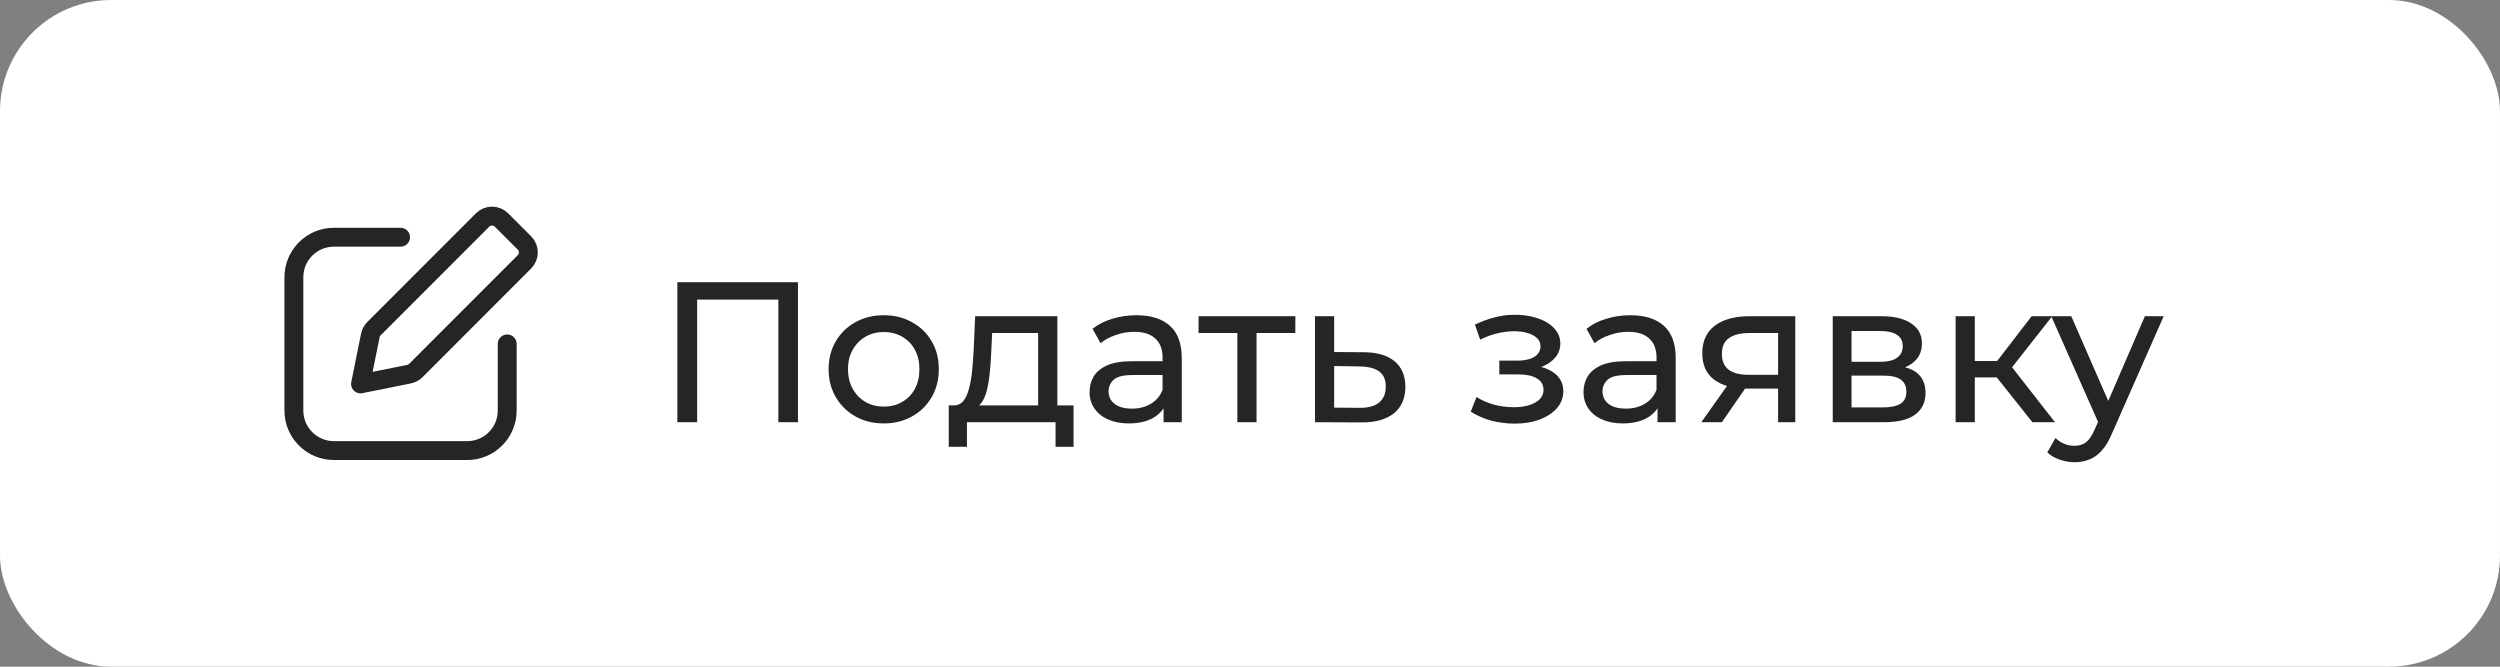 <?xml version="1.0" encoding="UTF-8"?> <svg xmlns="http://www.w3.org/2000/svg" width="225" height="60" viewBox="0 0 225 60" fill="none"><rect x="0" y="0" width="225" height="60" fill="#808080" stroke="none"/><rect width="225" height="60" rx="10" fill="white"></rect><path d="M36.049 21.351H30.049C28.061 21.351 26.449 22.963 26.449 24.951V36.952C26.449 38.94 28.061 40.551 30.049 40.551H42.049C44.037 40.551 45.649 38.94 45.649 36.952L45.649 30.951M32.449 34.551L36.815 33.672C37.047 33.625 37.26 33.511 37.427 33.344L47.201 23.565C47.669 23.096 47.669 22.336 47.2 21.867L45.13 19.799C44.661 19.331 43.901 19.331 43.433 19.8L33.658 29.58C33.491 29.747 33.377 29.959 33.331 30.191L32.449 34.551Z" stroke="#252525" stroke-width="1.7" stroke-linecap="round" stroke-linejoin="round"></path><path d="M60.962 38V25.4H71.816V38H70.052V26.498L70.484 26.966H62.294L62.744 26.498V38H60.962ZM79.543 38.108C78.583 38.108 77.731 37.898 76.987 37.478C76.243 37.058 75.655 36.482 75.223 35.75C74.791 35.006 74.575 34.166 74.575 33.23C74.575 32.282 74.791 31.442 75.223 30.71C75.655 29.978 76.243 29.408 76.987 29C77.731 28.58 78.583 28.37 79.543 28.37C80.491 28.37 81.337 28.58 82.081 29C82.837 29.408 83.425 29.978 83.845 30.71C84.277 31.43 84.493 32.27 84.493 33.23C84.493 34.178 84.277 35.018 83.845 35.75C83.425 36.482 82.837 37.058 82.081 37.478C81.337 37.898 80.491 38.108 79.543 38.108ZM79.543 36.596C80.155 36.596 80.701 36.458 81.181 36.182C81.673 35.906 82.057 35.516 82.333 35.012C82.609 34.496 82.747 33.902 82.747 33.23C82.747 32.546 82.609 31.958 82.333 31.466C82.057 30.962 81.673 30.572 81.181 30.296C80.701 30.02 80.155 29.882 79.543 29.882C78.931 29.882 78.385 30.02 77.905 30.296C77.425 30.572 77.041 30.962 76.753 31.466C76.465 31.958 76.321 32.546 76.321 33.23C76.321 33.902 76.465 34.496 76.753 35.012C77.041 35.516 77.425 35.906 77.905 36.182C78.385 36.458 78.931 36.596 79.543 36.596ZM93.434 37.19V29.972H89.294L89.204 31.808C89.18 32.408 89.138 32.99 89.078 33.554C89.03 34.106 88.946 34.616 88.826 35.084C88.718 35.552 88.556 35.936 88.34 36.236C88.124 36.536 87.836 36.722 87.476 36.794L85.766 36.488C86.138 36.5 86.438 36.38 86.666 36.128C86.894 35.864 87.068 35.504 87.188 35.048C87.32 34.592 87.416 34.076 87.476 33.5C87.536 32.912 87.584 32.306 87.62 31.682L87.764 28.46H95.162V37.19H93.434ZM85.388 40.214V36.488H96.62V40.214H95V38H87.026V40.214H85.388ZM104.721 38V35.984L104.631 35.606V32.168C104.631 31.436 104.415 30.872 103.983 30.476C103.563 30.068 102.927 29.864 102.075 29.864C101.511 29.864 100.959 29.96 100.419 30.152C99.879 30.332 99.423 30.578 99.051 30.89L98.331 29.594C98.823 29.198 99.411 28.898 100.095 28.694C100.791 28.478 101.517 28.37 102.273 28.37C103.581 28.37 104.589 28.688 105.297 29.324C106.005 29.96 106.359 30.932 106.359 32.24V38H104.721ZM101.589 38.108C100.881 38.108 100.257 37.988 99.717 37.748C99.189 37.508 98.781 37.178 98.493 36.758C98.205 36.326 98.061 35.84 98.061 35.3C98.061 34.784 98.181 34.316 98.421 33.896C98.673 33.476 99.075 33.14 99.627 32.888C100.191 32.636 100.947 32.51 101.895 32.51H104.919V33.752H101.967C101.103 33.752 100.521 33.896 100.221 34.184C99.921 34.472 99.771 34.82 99.771 35.228C99.771 35.696 99.957 36.074 100.329 36.362C100.701 36.638 101.217 36.776 101.877 36.776C102.525 36.776 103.089 36.632 103.569 36.344C104.061 36.056 104.415 35.636 104.631 35.084L104.973 36.272C104.745 36.836 104.343 37.286 103.767 37.622C103.191 37.946 102.465 38.108 101.589 38.108ZM111.361 38V29.522L111.793 29.972H107.869V28.46H116.581V29.972H112.675L113.089 29.522V38H111.361ZM122.758 31.7C123.97 31.712 124.894 31.988 125.53 32.528C126.166 33.068 126.484 33.83 126.484 34.814C126.484 35.846 126.136 36.644 125.44 37.208C124.744 37.76 123.76 38.03 122.488 38.018L118.348 38V28.46H120.076V31.682L122.758 31.7ZM122.344 36.704C123.124 36.716 123.712 36.56 124.108 36.236C124.516 35.912 124.72 35.432 124.72 34.796C124.72 34.172 124.522 33.716 124.126 33.428C123.73 33.14 123.136 32.99 122.344 32.978L120.076 32.942V36.686L122.344 36.704ZM136.325 38.126C135.605 38.126 134.897 38.036 134.201 37.856C133.517 37.664 132.905 37.394 132.365 37.046L132.887 35.732C133.343 36.02 133.865 36.248 134.453 36.416C135.041 36.572 135.635 36.65 136.235 36.65C136.787 36.65 137.261 36.584 137.657 36.452C138.065 36.32 138.377 36.14 138.593 35.912C138.809 35.672 138.917 35.396 138.917 35.084C138.917 34.64 138.719 34.298 138.323 34.058C137.927 33.818 137.375 33.698 136.667 33.698H134.939V32.456H136.559C136.979 32.456 137.345 32.408 137.657 32.312C137.969 32.216 138.209 32.072 138.377 31.88C138.557 31.676 138.647 31.442 138.647 31.178C138.647 30.89 138.545 30.644 138.341 30.44C138.137 30.236 137.849 30.08 137.477 29.972C137.117 29.864 136.691 29.81 136.199 29.81C135.719 29.822 135.227 29.888 134.723 30.008C134.231 30.128 133.727 30.314 133.211 30.566L132.743 29.216C133.319 28.94 133.883 28.73 134.435 28.586C134.999 28.43 135.557 28.346 136.109 28.334C136.937 28.31 137.675 28.406 138.323 28.622C138.971 28.826 139.481 29.126 139.853 29.522C140.237 29.918 140.429 30.386 140.429 30.926C140.429 31.382 140.285 31.79 139.997 32.15C139.709 32.498 139.325 32.774 138.845 32.978C138.365 33.182 137.813 33.284 137.189 33.284L137.261 32.87C138.329 32.87 139.169 33.08 139.781 33.5C140.393 33.92 140.699 34.49 140.699 35.21C140.699 35.786 140.507 36.296 140.123 36.74C139.739 37.172 139.217 37.514 138.557 37.766C137.909 38.006 137.165 38.126 136.325 38.126ZM149.176 38V35.984L149.086 35.606V32.168C149.086 31.436 148.87 30.872 148.438 30.476C148.018 30.068 147.382 29.864 146.53 29.864C145.966 29.864 145.414 29.96 144.874 30.152C144.334 30.332 143.878 30.578 143.506 30.89L142.786 29.594C143.278 29.198 143.866 28.898 144.55 28.694C145.246 28.478 145.972 28.37 146.728 28.37C148.036 28.37 149.044 28.688 149.752 29.324C150.46 29.96 150.814 30.932 150.814 32.24V38H149.176ZM146.044 38.108C145.336 38.108 144.712 37.988 144.172 37.748C143.644 37.508 143.236 37.178 142.948 36.758C142.66 36.326 142.516 35.84 142.516 35.3C142.516 34.784 142.636 34.316 142.876 33.896C143.128 33.476 143.53 33.14 144.082 32.888C144.646 32.636 145.402 32.51 146.35 32.51H149.374V33.752H146.422C145.558 33.752 144.976 33.896 144.676 34.184C144.376 34.472 144.226 34.82 144.226 35.228C144.226 35.696 144.412 36.074 144.784 36.362C145.156 36.638 145.672 36.776 146.332 36.776C146.98 36.776 147.544 36.632 148.024 36.344C148.516 36.056 148.87 35.636 149.086 35.084L149.428 36.272C149.2 36.836 148.798 37.286 148.222 37.622C147.646 37.946 146.92 38.108 146.044 38.108ZM160.028 38V34.652L160.298 34.976H157.256C155.984 34.976 154.988 34.706 154.268 34.166C153.56 33.626 153.206 32.84 153.206 31.808C153.206 30.704 153.584 29.87 154.34 29.306C155.108 28.742 156.128 28.46 157.4 28.46H161.576V38H160.028ZM153.116 38L155.708 34.346H157.49L154.97 38H153.116ZM160.028 34.112V29.486L160.298 29.972H157.454C156.662 29.972 156.05 30.122 155.618 30.422C155.186 30.71 154.97 31.19 154.97 31.862C154.97 33.11 155.774 33.734 157.382 33.734H160.298L160.028 34.112ZM164.947 38V28.46H169.375C170.491 28.46 171.367 28.676 172.003 29.108C172.651 29.528 172.975 30.128 172.975 30.908C172.975 31.688 172.669 32.294 172.057 32.726C171.457 33.146 170.659 33.356 169.663 33.356L169.933 32.888C171.073 32.888 171.919 33.098 172.471 33.518C173.023 33.938 173.299 34.556 173.299 35.372C173.299 36.2 172.987 36.848 172.363 37.316C171.751 37.772 170.809 38 169.537 38H164.947ZM166.639 36.668H169.411C170.131 36.668 170.671 36.56 171.031 36.344C171.391 36.116 171.571 35.756 171.571 35.264C171.571 34.76 171.403 34.394 171.067 34.166C170.743 33.926 170.227 33.806 169.519 33.806H166.639V36.668ZM166.639 32.564H169.231C169.891 32.564 170.389 32.444 170.725 32.204C171.073 31.952 171.247 31.604 171.247 31.16C171.247 30.704 171.073 30.362 170.725 30.134C170.389 29.906 169.891 29.792 169.231 29.792H166.639V32.564ZM182.916 38L179.226 33.356L180.648 32.492L184.95 38H182.916ZM176.004 38V28.46H177.732V38H176.004ZM177.21 33.968V32.492H180.36V33.968H177.21ZM180.792 33.428L179.19 33.212L182.844 28.46H184.698L180.792 33.428ZM186.703 41.6C186.247 41.6 185.803 41.522 185.371 41.366C184.939 41.222 184.567 41.006 184.255 40.718L184.993 39.422C185.233 39.65 185.497 39.824 185.785 39.944C186.073 40.064 186.379 40.124 186.703 40.124C187.123 40.124 187.471 40.016 187.747 39.8C188.023 39.584 188.281 39.2 188.521 38.648L189.115 37.334L189.295 37.118L193.039 28.46H194.731L190.105 38.954C189.829 39.626 189.517 40.154 189.169 40.538C188.833 40.922 188.461 41.192 188.053 41.348C187.645 41.516 187.195 41.6 186.703 41.6ZM188.971 38.306L184.615 28.46H186.415L190.123 36.956L188.971 38.306Z" fill="#252525"></path></svg> 